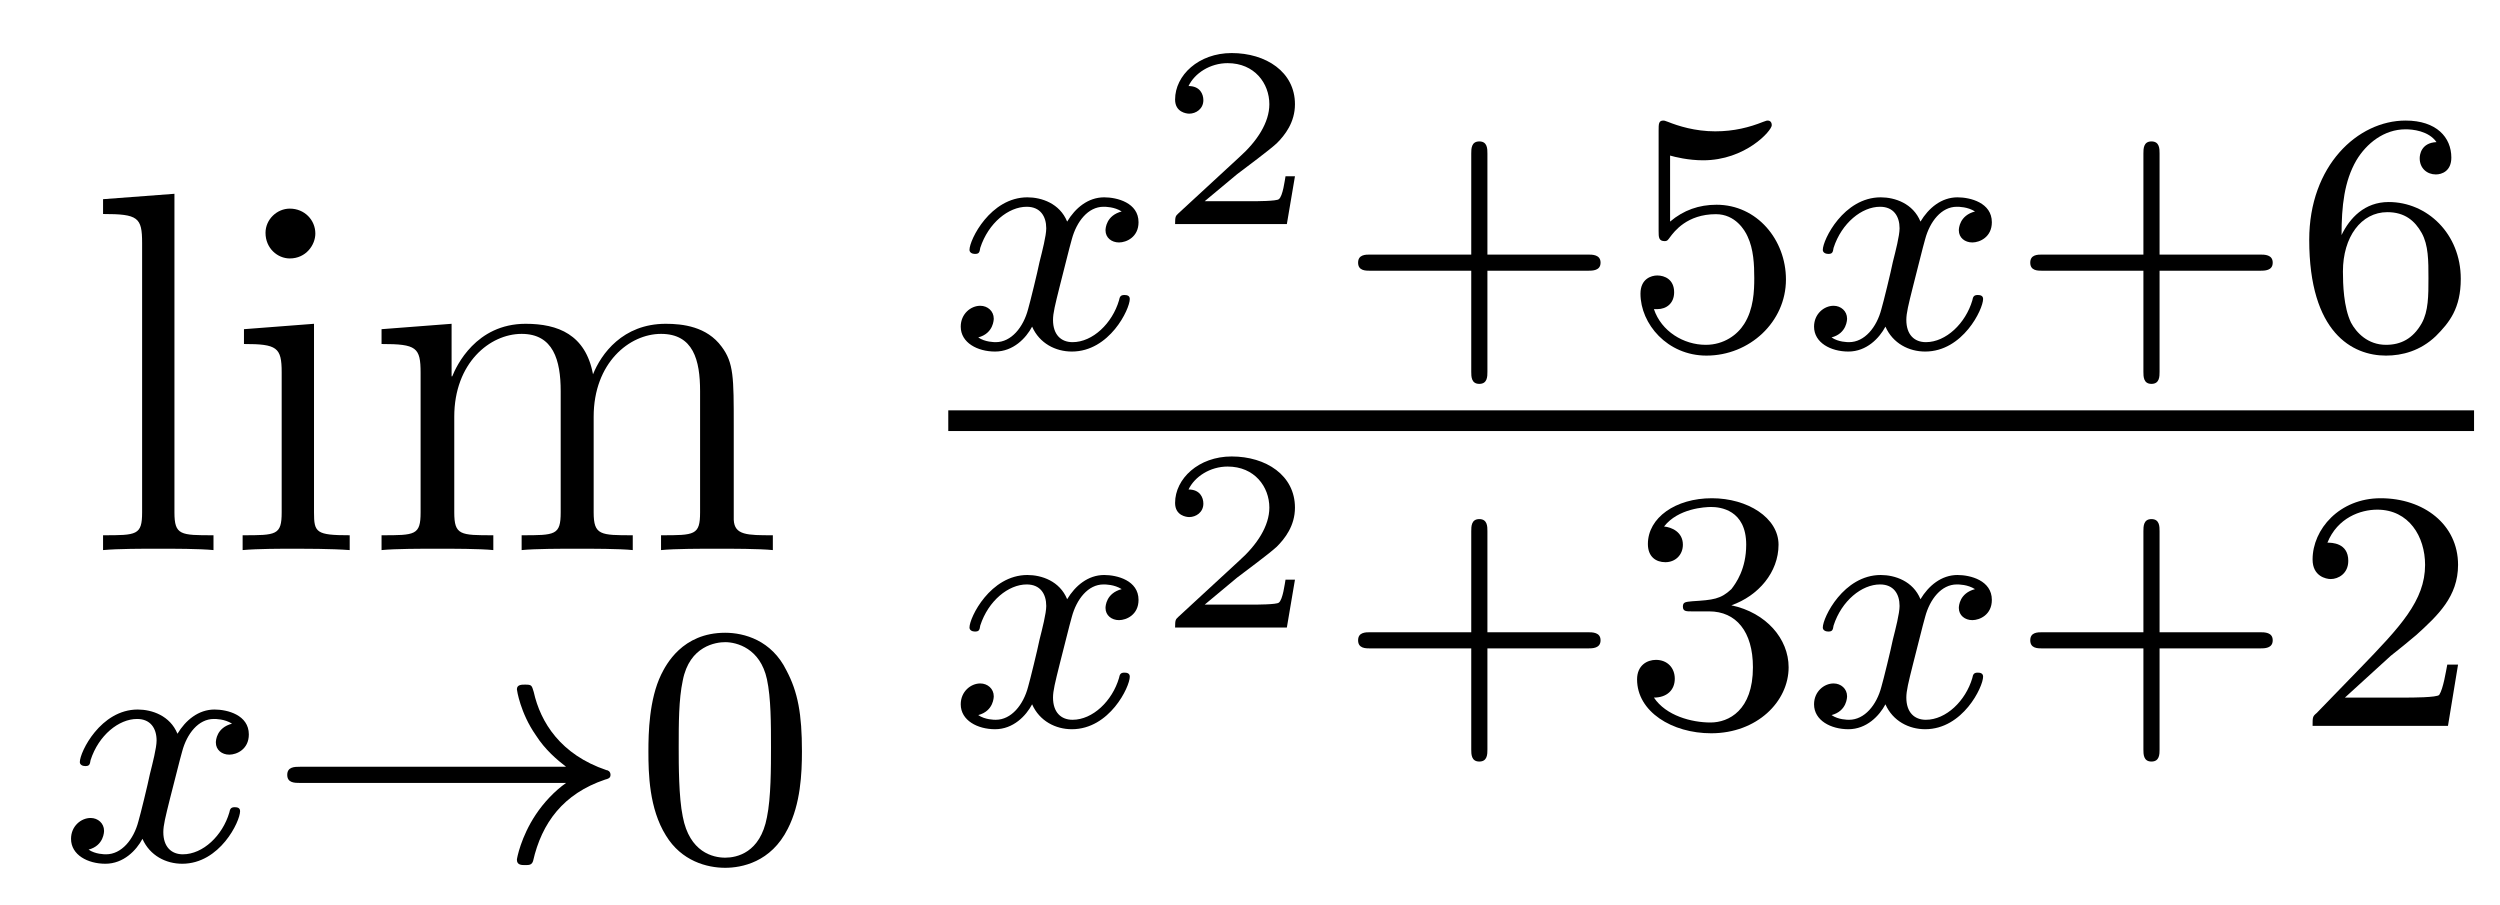 <?xml version='1.0'?>
<!-- This file was generated by dvisvgm 1.9.2 -->
<svg height='21pt' version='1.1' viewBox='0 -21 58 21' width='58pt' xmlns='http://www.w3.org/2000/svg' xmlns:xlink='http://www.w3.org/1999/xlink'>
<g id='page1'>
<g transform='matrix(1 0 0 1 -127 646)'>
<path d='M131.047 -662.504L129.391 -662.379V-662.035C130.203 -662.035 130.297 -661.957 130.297 -661.363V-655.113C130.297 -654.582 130.172 -654.582 129.391 -654.582V-654.238C129.734 -654.27 130.313 -654.27 130.672 -654.27C131.031 -654.27 131.625 -654.27 131.953 -654.238V-654.582C131.187 -654.582 131.047 -654.582 131.047 -655.113V-662.504ZM134.316 -661.582C134.316 -661.895 134.066 -662.16 133.723 -662.16C133.426 -662.16 133.16 -661.91 133.16 -661.598C133.16 -661.238 133.441 -661.004 133.723 -661.004C134.098 -661.004 134.316 -661.316 134.316 -661.582ZM132.66 -659.363V-659.019C133.426 -659.019 133.535 -658.941 133.535 -658.363V-655.113C133.535 -654.582 133.41 -654.582 132.629 -654.582V-654.238C132.973 -654.27 133.535 -654.27 133.879 -654.27C134.019 -654.27 134.707 -654.27 135.113 -654.238V-654.582C134.332 -654.582 134.285 -654.645 134.285 -655.113V-659.488L132.66 -659.363ZM144.023 -657.129C144.023 -658.238 144.023 -658.582 143.742 -658.957C143.398 -659.426 142.836 -659.488 142.445 -659.488C141.445 -659.488 140.945 -658.785 140.758 -658.316C140.586 -659.238 139.945 -659.488 139.195 -659.488C138.039 -659.488 137.586 -658.504 137.492 -658.269H137.477V-659.488L135.852 -659.363V-659.019C136.664 -659.019 136.758 -658.941 136.758 -658.348V-655.113C136.758 -654.582 136.633 -654.582 135.852 -654.582V-654.238C136.164 -654.27 136.805 -654.27 137.148 -654.27C137.492 -654.27 138.133 -654.27 138.445 -654.238V-654.582C137.68 -654.582 137.539 -654.582 137.539 -655.113V-657.332C137.539 -658.582 138.367 -659.254 139.102 -659.254C139.836 -659.254 140.008 -658.644 140.008 -657.926V-655.113C140.008 -654.582 139.883 -654.582 139.102 -654.582V-654.238C139.414 -654.27 140.055 -654.27 140.383 -654.27C140.727 -654.27 141.383 -654.27 141.68 -654.238V-654.582C140.93 -654.582 140.773 -654.582 140.773 -655.113V-657.332C140.773 -658.582 141.602 -659.254 142.336 -659.254C143.086 -659.254 143.242 -658.644 143.242 -657.926V-655.113C143.242 -654.582 143.117 -654.582 142.336 -654.582V-654.238C142.648 -654.27 143.289 -654.27 143.633 -654.27C143.977 -654.27 144.617 -654.27 144.93 -654.238V-654.582C144.336 -654.582 144.039 -654.582 144.023 -654.941V-657.129ZM145.195 -654.238' fill-rule='evenodd'/>
<path d='M132.383 -650.211C132.023 -650.117 132.008 -649.82 132.008 -649.773C132.008 -649.602 132.148 -649.492 132.32 -649.492C132.492 -649.492 132.773 -649.617 132.773 -649.961C132.773 -650.414 132.273 -650.539 131.977 -650.539C131.602 -650.539 131.305 -650.289 131.117 -649.977C130.945 -650.398 130.523 -650.539 130.195 -650.539C129.336 -650.539 128.852 -649.555 128.852 -649.32C128.852 -649.258 128.914 -649.227 128.977 -649.227C129.07 -649.227 129.086 -649.258 129.102 -649.367C129.289 -649.945 129.758 -650.32 130.18 -650.32C130.492 -650.32 130.633 -650.102 130.633 -649.82C130.633 -649.648 130.539 -649.289 130.477 -649.039C130.43 -648.805 130.258 -648.102 130.211 -647.945C130.102 -647.523 129.82 -647.18 129.461 -647.18C129.43 -647.18 129.211 -647.18 129.055 -647.289C129.414 -647.383 129.414 -647.711 129.414 -647.727C129.414 -647.898 129.273 -648.023 129.102 -648.023C128.883 -648.023 128.648 -647.836 128.648 -647.539C128.648 -647.164 129.039 -646.961 129.445 -646.961C129.867 -646.961 130.164 -647.273 130.305 -647.539C130.477 -647.148 130.852 -646.961 131.227 -646.961C132.102 -646.961 132.57 -647.945 132.57 -648.18C132.57 -648.258 132.508 -648.273 132.445 -648.273C132.352 -648.273 132.336 -648.227 132.32 -648.148C132.164 -647.617 131.711 -647.18 131.242 -647.18C130.977 -647.18 130.789 -647.352 130.789 -647.695C130.789 -647.852 130.836 -648.039 130.945 -648.477C131.008 -648.711 131.18 -649.414 131.227 -649.57C131.336 -649.977 131.602 -650.32 131.961 -650.32C132.008 -650.32 132.211 -650.32 132.383 -650.211ZM133.195 -647.039' fill-rule='evenodd'/>
<path d='M140.133 -648.836C139.867 -648.648 139.617 -648.383 139.43 -648.102C139.086 -647.586 138.992 -647.086 138.992 -647.055C138.992 -646.93 139.102 -646.93 139.18 -646.93C139.273 -646.93 139.336 -646.93 139.367 -647.023C139.57 -647.914 140.07 -648.586 141.039 -648.914C141.102 -648.93 141.164 -648.945 141.164 -649.023C141.164 -649.102 141.102 -649.133 141.07 -649.133C140.008 -649.492 139.539 -650.242 139.383 -650.945C139.336 -651.102 139.336 -651.117 139.18 -651.117C139.102 -651.117 138.992 -651.117 138.992 -651.008C138.992 -650.992 139.07 -650.461 139.43 -649.945C139.648 -649.602 139.93 -649.367 140.133 -649.211H133.961C133.836 -649.211 133.664 -649.211 133.664 -649.023C133.664 -648.836 133.836 -648.836 133.961 -648.836H140.133ZM141.715 -647.039' fill-rule='evenodd'/>
<path d='M145.605 -649.57C145.605 -650.43 145.512 -650.945 145.246 -651.445C144.902 -652.148 144.262 -652.32 143.824 -652.32C142.824 -652.32 142.449 -651.57 142.34 -651.352C142.059 -650.773 142.043 -649.992 142.043 -649.57C142.043 -649.055 142.059 -648.242 142.449 -647.617C142.809 -647.023 143.402 -646.867 143.824 -646.867C144.199 -646.867 144.887 -646.992 145.277 -647.773C145.574 -648.352 145.605 -649.055 145.605 -649.57ZM143.824 -647.102C143.543 -647.102 142.996 -647.227 142.84 -648.055C142.746 -648.508 142.746 -649.258 142.746 -649.664C142.746 -650.211 142.746 -650.773 142.84 -651.211C142.996 -652.023 143.621 -652.102 143.824 -652.102C144.09 -652.102 144.637 -651.961 144.793 -651.242C144.887 -650.805 144.887 -650.211 144.887 -649.664C144.887 -649.195 144.887 -648.492 144.793 -648.039C144.637 -647.211 144.09 -647.102 143.824 -647.102ZM145.914 -647.039' fill-rule='evenodd'/>
<path d='M153.023 -662.094C152.664 -662 152.648 -661.703 152.648 -661.656C152.648 -661.484 152.789 -661.375 152.961 -661.375C153.133 -661.375 153.414 -661.5 153.414 -661.844C153.414 -662.297 152.914 -662.422 152.617 -662.422C152.242 -662.422 151.945 -662.172 151.758 -661.859C151.586 -662.281 151.164 -662.422 150.836 -662.422C149.977 -662.422 149.492 -661.437 149.492 -661.203C149.492 -661.141 149.555 -661.109 149.617 -661.109C149.711 -661.109 149.727 -661.141 149.742 -661.25C149.93 -661.828 150.398 -662.203 150.82 -662.203C151.133 -662.203 151.273 -661.984 151.273 -661.703C151.273 -661.531 151.18 -661.172 151.117 -660.922C151.07 -660.687 150.898 -659.984 150.852 -659.828C150.742 -659.406 150.461 -659.062 150.102 -659.062C150.07 -659.062 149.852 -659.062 149.695 -659.172C150.055 -659.266 150.055 -659.594 150.055 -659.609C150.055 -659.781 149.914 -659.906 149.742 -659.906C149.523 -659.906 149.289 -659.719 149.289 -659.422C149.289 -659.047 149.68 -658.844 150.086 -658.844C150.508 -658.844 150.805 -659.156 150.945 -659.422C151.117 -659.031 151.492 -658.844 151.867 -658.844C152.742 -658.844 153.211 -659.828 153.211 -660.063C153.211 -660.141 153.148 -660.156 153.086 -660.156C152.992 -660.156 152.977 -660.109 152.961 -660.031C152.805 -659.5 152.352 -659.062 151.883 -659.062C151.617 -659.062 151.43 -659.234 151.43 -659.578C151.43 -659.734 151.477 -659.922 151.586 -660.359C151.648 -660.594 151.82 -661.297 151.867 -661.453C151.977 -661.859 152.242 -662.203 152.602 -662.203C152.648 -662.203 152.852 -662.203 153.023 -662.094ZM153.836 -658.922' fill-rule='evenodd'/>
<path d='M157.043 -662.91H156.824C156.809 -662.832 156.762 -662.441 156.668 -662.379C156.621 -662.332 156.137 -662.332 156.059 -662.332H154.949L155.699 -662.957C155.902 -663.113 156.434 -663.504 156.621 -663.676C156.809 -663.863 157.043 -664.16 157.043 -664.582C157.043 -665.332 156.371 -665.769 155.574 -665.769C154.809 -665.769 154.262 -665.254 154.262 -664.691C154.262 -664.395 154.527 -664.363 154.59 -664.363C154.746 -664.363 154.918 -664.473 154.918 -664.676C154.918 -664.816 154.84 -665.004 154.574 -665.004C154.715 -665.301 155.074 -665.535 155.481 -665.535C156.105 -665.535 156.449 -665.066 156.449 -664.582C156.449 -664.16 156.168 -663.723 155.746 -663.348L154.34 -662.051C154.277 -661.988 154.262 -661.988 154.262 -661.801H156.855L157.043 -662.91ZM157.437 -661.801' fill-rule='evenodd'/>
<path d='M161.508 -660.719H163.836C163.945 -660.719 164.133 -660.719 164.133 -660.906C164.133 -661.094 163.945 -661.094 163.836 -661.094H161.508V-663.438C161.508 -663.547 161.508 -663.719 161.32 -663.719C161.133 -663.719 161.133 -663.547 161.133 -663.438V-661.094H158.789C158.68 -661.094 158.508 -661.094 158.508 -660.906C158.508 -660.719 158.68 -660.719 158.789 -660.719H161.133V-658.375C161.133 -658.266 161.133 -658.094 161.32 -658.094C161.508 -658.094 161.508 -658.266 161.508 -658.375V-660.719ZM165.746 -663.391C165.855 -663.359 166.168 -663.281 166.512 -663.281C167.496 -663.281 168.105 -663.969 168.105 -664.094C168.105 -664.188 168.043 -664.203 168.012 -664.203C167.996 -664.203 167.98 -664.203 167.902 -664.172C167.59 -664.047 167.23 -663.953 166.793 -663.953C166.324 -663.953 165.934 -664.078 165.699 -664.172C165.621 -664.203 165.606 -664.203 165.59 -664.203C165.48 -664.203 165.48 -664.125 165.48 -663.969V-661.641C165.48 -661.5 165.48 -661.406 165.621 -661.406C165.684 -661.406 165.699 -661.437 165.746 -661.5C165.84 -661.625 166.137 -662.031 166.809 -662.031C167.262 -662.031 167.481 -661.656 167.543 -661.516C167.684 -661.219 167.699 -660.859 167.699 -660.547C167.699 -660.25 167.684 -659.828 167.465 -659.484C167.309 -659.234 166.996 -659 166.574 -659C166.059 -659 165.543 -659.313 165.371 -659.828C165.387 -659.828 165.434 -659.828 165.449 -659.828C165.668 -659.828 165.84 -659.969 165.84 -660.219C165.84 -660.516 165.621 -660.609 165.449 -660.609C165.309 -660.609 165.059 -660.531 165.059 -660.187C165.059 -659.484 165.684 -658.75 166.59 -658.75C167.59 -658.75 168.434 -659.531 168.434 -660.516C168.434 -661.437 167.762 -662.25 166.824 -662.25C166.418 -662.25 166.059 -662.125 165.746 -661.859V-663.391ZM168.836 -658.922' fill-rule='evenodd'/>
<path d='M172.82 -662.094C172.461 -662 172.445 -661.703 172.445 -661.656C172.445 -661.484 172.586 -661.375 172.758 -661.375C172.93 -661.375 173.211 -661.5 173.211 -661.844C173.211 -662.297 172.711 -662.422 172.414 -662.422C172.039 -662.422 171.742 -662.172 171.555 -661.859C171.383 -662.281 170.961 -662.422 170.633 -662.422C169.773 -662.422 169.289 -661.437 169.289 -661.203C169.289 -661.141 169.352 -661.109 169.414 -661.109C169.508 -661.109 169.523 -661.141 169.539 -661.25C169.727 -661.828 170.195 -662.203 170.617 -662.203C170.93 -662.203 171.07 -661.984 171.07 -661.703C171.07 -661.531 170.977 -661.172 170.914 -660.922C170.867 -660.687 170.695 -659.984 170.648 -659.828C170.539 -659.406 170.258 -659.062 169.898 -659.062C169.867 -659.062 169.648 -659.062 169.492 -659.172C169.852 -659.266 169.852 -659.594 169.852 -659.609C169.852 -659.781 169.711 -659.906 169.539 -659.906C169.32 -659.906 169.086 -659.719 169.086 -659.422C169.086 -659.047 169.477 -658.844 169.883 -658.844C170.305 -658.844 170.602 -659.156 170.742 -659.422C170.914 -659.031 171.289 -658.844 171.664 -658.844C172.539 -658.844 173.008 -659.828 173.008 -660.063C173.008 -660.141 172.945 -660.156 172.883 -660.156C172.789 -660.156 172.773 -660.109 172.758 -660.031C172.602 -659.5 172.148 -659.062 171.68 -659.062C171.414 -659.062 171.227 -659.234 171.227 -659.578C171.227 -659.734 171.273 -659.922 171.383 -660.359C171.445 -660.594 171.617 -661.297 171.664 -661.453C171.773 -661.859 172.039 -662.203 172.398 -662.203C172.445 -662.203 172.648 -662.203 172.82 -662.094ZM173.633 -658.922' fill-rule='evenodd'/>
<path d='M177.102 -660.719H179.43C179.539 -660.719 179.727 -660.719 179.727 -660.906C179.727 -661.094 179.539 -661.094 179.43 -661.094H177.102V-663.438C177.102 -663.547 177.102 -663.719 176.914 -663.719C176.727 -663.719 176.727 -663.547 176.727 -663.438V-661.094H174.383C174.273 -661.094 174.102 -661.094 174.102 -660.906C174.102 -660.719 174.273 -660.719 174.383 -660.719H176.727V-658.375C176.727 -658.266 176.727 -658.094 176.914 -658.094C177.102 -658.094 177.102 -658.266 177.102 -658.375V-660.719ZM181.324 -661.547C181.324 -662.219 181.387 -662.797 181.668 -663.281C181.902 -663.672 182.309 -664 182.809 -664C182.965 -664 183.34 -663.969 183.527 -663.703C183.168 -663.687 183.137 -663.406 183.137 -663.328C183.137 -663.094 183.309 -662.953 183.512 -662.953C183.652 -662.953 183.871 -663.031 183.871 -663.344C183.871 -663.813 183.527 -664.203 182.809 -664.203C181.699 -664.203 180.574 -663.156 180.574 -661.437C180.574 -659.281 181.574 -658.75 182.355 -658.75C182.73 -658.75 183.152 -658.859 183.512 -659.203C183.824 -659.516 184.09 -659.844 184.09 -660.531C184.09 -661.578 183.309 -662.313 182.418 -662.313C181.855 -662.313 181.512 -661.938 181.324 -661.547ZM182.355 -659C181.934 -659 181.668 -659.281 181.543 -659.516C181.371 -659.875 181.356 -660.406 181.356 -660.703C181.356 -661.5 181.777 -662.078 182.387 -662.078C182.793 -662.078 183.027 -661.875 183.184 -661.594C183.34 -661.312 183.34 -660.953 183.34 -660.547C183.34 -660.141 183.34 -659.781 183.184 -659.5C182.98 -659.141 182.699 -659 182.355 -659ZM184.43 -658.922' fill-rule='evenodd'/>
<path d='M149 -657H184.398V-657.48H149'/>
<path d='M153.023 -653.332C152.664 -653.238 152.648 -652.941 152.648 -652.895C152.648 -652.723 152.789 -652.613 152.961 -652.613C153.133 -652.613 153.414 -652.738 153.414 -653.082C153.414 -653.535 152.914 -653.66 152.617 -653.66C152.242 -653.66 151.945 -653.41 151.758 -653.098C151.586 -653.52 151.164 -653.66 150.836 -653.66C149.977 -653.66 149.492 -652.676 149.492 -652.441C149.492 -652.379 149.555 -652.348 149.617 -652.348C149.711 -652.348 149.727 -652.379 149.742 -652.488C149.93 -653.066 150.398 -653.441 150.82 -653.441C151.133 -653.441 151.273 -653.223 151.273 -652.941C151.273 -652.77 151.18 -652.41 151.117 -652.16C151.07 -651.926 150.898 -651.223 150.852 -651.066C150.742 -650.645 150.461 -650.301 150.102 -650.301C150.07 -650.301 149.852 -650.301 149.695 -650.41C150.055 -650.504 150.055 -650.832 150.055 -650.848C150.055 -651.02 149.914 -651.144 149.742 -651.144C149.523 -651.144 149.289 -650.957 149.289 -650.66C149.289 -650.285 149.68 -650.082 150.086 -650.082C150.508 -650.082 150.805 -650.394 150.945 -650.66C151.117 -650.27 151.492 -650.082 151.867 -650.082C152.742 -650.082 153.211 -651.066 153.211 -651.301C153.211 -651.379 153.148 -651.395 153.086 -651.395C152.992 -651.395 152.977 -651.348 152.961 -651.27C152.805 -650.738 152.352 -650.301 151.883 -650.301C151.617 -650.301 151.43 -650.473 151.43 -650.816C151.43 -650.973 151.477 -651.16 151.586 -651.598C151.648 -651.832 151.82 -652.535 151.867 -652.691C151.977 -653.098 152.242 -653.441 152.602 -653.441C152.648 -653.441 152.852 -653.441 153.023 -653.332ZM153.836 -650.16' fill-rule='evenodd'/>
<path d='M157.043 -653.551H156.824C156.809 -653.473 156.762 -653.082 156.668 -653.019C156.621 -652.973 156.137 -652.973 156.059 -652.973H154.949L155.699 -653.598C155.902 -653.754 156.434 -654.144 156.621 -654.316C156.809 -654.504 157.043 -654.801 157.043 -655.223C157.043 -655.973 156.371 -656.41 155.574 -656.41C154.809 -656.41 154.262 -655.895 154.262 -655.332C154.262 -655.035 154.527 -655.004 154.59 -655.004C154.746 -655.004 154.918 -655.113 154.918 -655.316C154.918 -655.457 154.84 -655.644 154.574 -655.644C154.715 -655.941 155.074 -656.176 155.481 -656.176C156.105 -656.176 156.449 -655.707 156.449 -655.223C156.449 -654.801 156.168 -654.363 155.746 -653.988L154.34 -652.691C154.277 -652.629 154.262 -652.629 154.262 -652.441H156.855L157.043 -653.551ZM157.437 -652.441' fill-rule='evenodd'/>
<path d='M161.508 -651.957H163.836C163.945 -651.957 164.133 -651.957 164.133 -652.145C164.133 -652.332 163.945 -652.332 163.836 -652.332H161.508V-654.676C161.508 -654.785 161.508 -654.957 161.32 -654.957C161.133 -654.957 161.133 -654.785 161.133 -654.676V-652.332H158.789C158.68 -652.332 158.508 -652.332 158.508 -652.145C158.508 -651.957 158.68 -651.957 158.789 -651.957H161.133V-649.613C161.133 -649.504 161.133 -649.332 161.32 -649.332C161.508 -649.332 161.508 -649.504 161.508 -649.613V-651.957ZM166.652 -652.816C167.277 -652.816 167.668 -652.348 167.668 -651.519C167.668 -650.52 167.106 -650.238 166.684 -650.238C166.246 -650.238 165.652 -650.394 165.371 -650.816C165.668 -650.816 165.855 -650.988 165.855 -651.254C165.855 -651.504 165.684 -651.691 165.418 -651.691C165.215 -651.691 164.98 -651.566 164.98 -651.238C164.98 -650.488 165.793 -649.988 166.699 -649.988C167.762 -649.988 168.496 -650.723 168.496 -651.519C168.496 -652.176 167.98 -652.785 167.168 -652.957C167.793 -653.176 168.262 -653.723 168.262 -654.363C168.262 -654.988 167.543 -655.441 166.715 -655.441C165.871 -655.441 165.231 -654.988 165.231 -654.379C165.231 -654.082 165.418 -653.957 165.637 -653.957C165.871 -653.957 166.043 -654.129 166.043 -654.363C166.043 -654.66 165.777 -654.77 165.606 -654.785C165.934 -655.207 166.559 -655.238 166.699 -655.238C166.902 -655.238 167.512 -655.176 167.512 -654.363C167.512 -653.801 167.277 -653.473 167.168 -653.332C166.918 -653.098 166.746 -653.082 166.262 -653.051C166.105 -653.035 166.043 -653.035 166.043 -652.926C166.043 -652.816 166.121 -652.816 166.246 -652.816H166.652ZM168.836 -650.16' fill-rule='evenodd'/>
<path d='M172.82 -653.332C172.461 -653.238 172.445 -652.941 172.445 -652.895C172.445 -652.723 172.586 -652.613 172.758 -652.613C172.93 -652.613 173.211 -652.738 173.211 -653.082C173.211 -653.535 172.711 -653.66 172.414 -653.66C172.039 -653.66 171.742 -653.41 171.555 -653.098C171.383 -653.52 170.961 -653.66 170.633 -653.66C169.773 -653.66 169.289 -652.676 169.289 -652.441C169.289 -652.379 169.352 -652.348 169.414 -652.348C169.508 -652.348 169.523 -652.379 169.539 -652.488C169.727 -653.066 170.195 -653.441 170.617 -653.441C170.93 -653.441 171.07 -653.223 171.07 -652.941C171.07 -652.77 170.977 -652.41 170.914 -652.16C170.867 -651.926 170.695 -651.223 170.648 -651.066C170.539 -650.645 170.258 -650.301 169.898 -650.301C169.867 -650.301 169.648 -650.301 169.492 -650.41C169.852 -650.504 169.852 -650.832 169.852 -650.848C169.852 -651.02 169.711 -651.144 169.539 -651.144C169.32 -651.144 169.086 -650.957 169.086 -650.66C169.086 -650.285 169.477 -650.082 169.883 -650.082C170.305 -650.082 170.602 -650.394 170.742 -650.66C170.914 -650.27 171.289 -650.082 171.664 -650.082C172.539 -650.082 173.008 -651.066 173.008 -651.301C173.008 -651.379 172.945 -651.395 172.883 -651.395C172.789 -651.395 172.773 -651.348 172.758 -651.27C172.602 -650.738 172.148 -650.301 171.68 -650.301C171.414 -650.301 171.227 -650.473 171.227 -650.816C171.227 -650.973 171.273 -651.16 171.383 -651.598C171.445 -651.832 171.617 -652.535 171.664 -652.691C171.773 -653.098 172.039 -653.441 172.398 -653.441C172.445 -653.441 172.648 -653.441 172.82 -653.332ZM173.633 -650.16' fill-rule='evenodd'/>
<path d='M177.102 -651.957H179.43C179.539 -651.957 179.727 -651.957 179.727 -652.145C179.727 -652.332 179.539 -652.332 179.43 -652.332H177.102V-654.676C177.102 -654.785 177.102 -654.957 176.914 -654.957C176.727 -654.957 176.727 -654.785 176.727 -654.676V-652.332H174.383C174.273 -652.332 174.102 -652.332 174.102 -652.145C174.102 -651.957 174.273 -651.957 174.383 -651.957H176.727V-649.613C176.727 -649.504 176.727 -649.332 176.914 -649.332C177.102 -649.332 177.102 -649.504 177.102 -649.613V-651.957ZM182.465 -651.785C182.605 -651.894 182.934 -652.16 183.059 -652.269C183.559 -652.723 184.027 -653.16 184.027 -653.895C184.027 -654.832 183.231 -655.441 182.23 -655.441C181.277 -655.441 180.652 -654.723 180.652 -654.02C180.652 -653.629 180.965 -653.566 181.074 -653.566C181.246 -653.566 181.48 -653.691 181.48 -653.988C181.48 -654.41 181.09 -654.41 180.996 -654.41C181.23 -654.988 181.762 -655.176 182.152 -655.176C182.887 -655.176 183.262 -654.551 183.262 -653.895C183.262 -653.066 182.684 -652.457 181.746 -651.488L180.746 -650.457C180.652 -650.379 180.652 -650.363 180.652 -650.16H183.793L184.027 -651.582H183.777C183.746 -651.426 183.684 -651.02 183.59 -650.879C183.543 -650.816 182.934 -650.816 182.809 -650.816H181.402L182.465 -651.785ZM184.43 -650.16' fill-rule='evenodd'/>
</g>
</g>
</svg>
